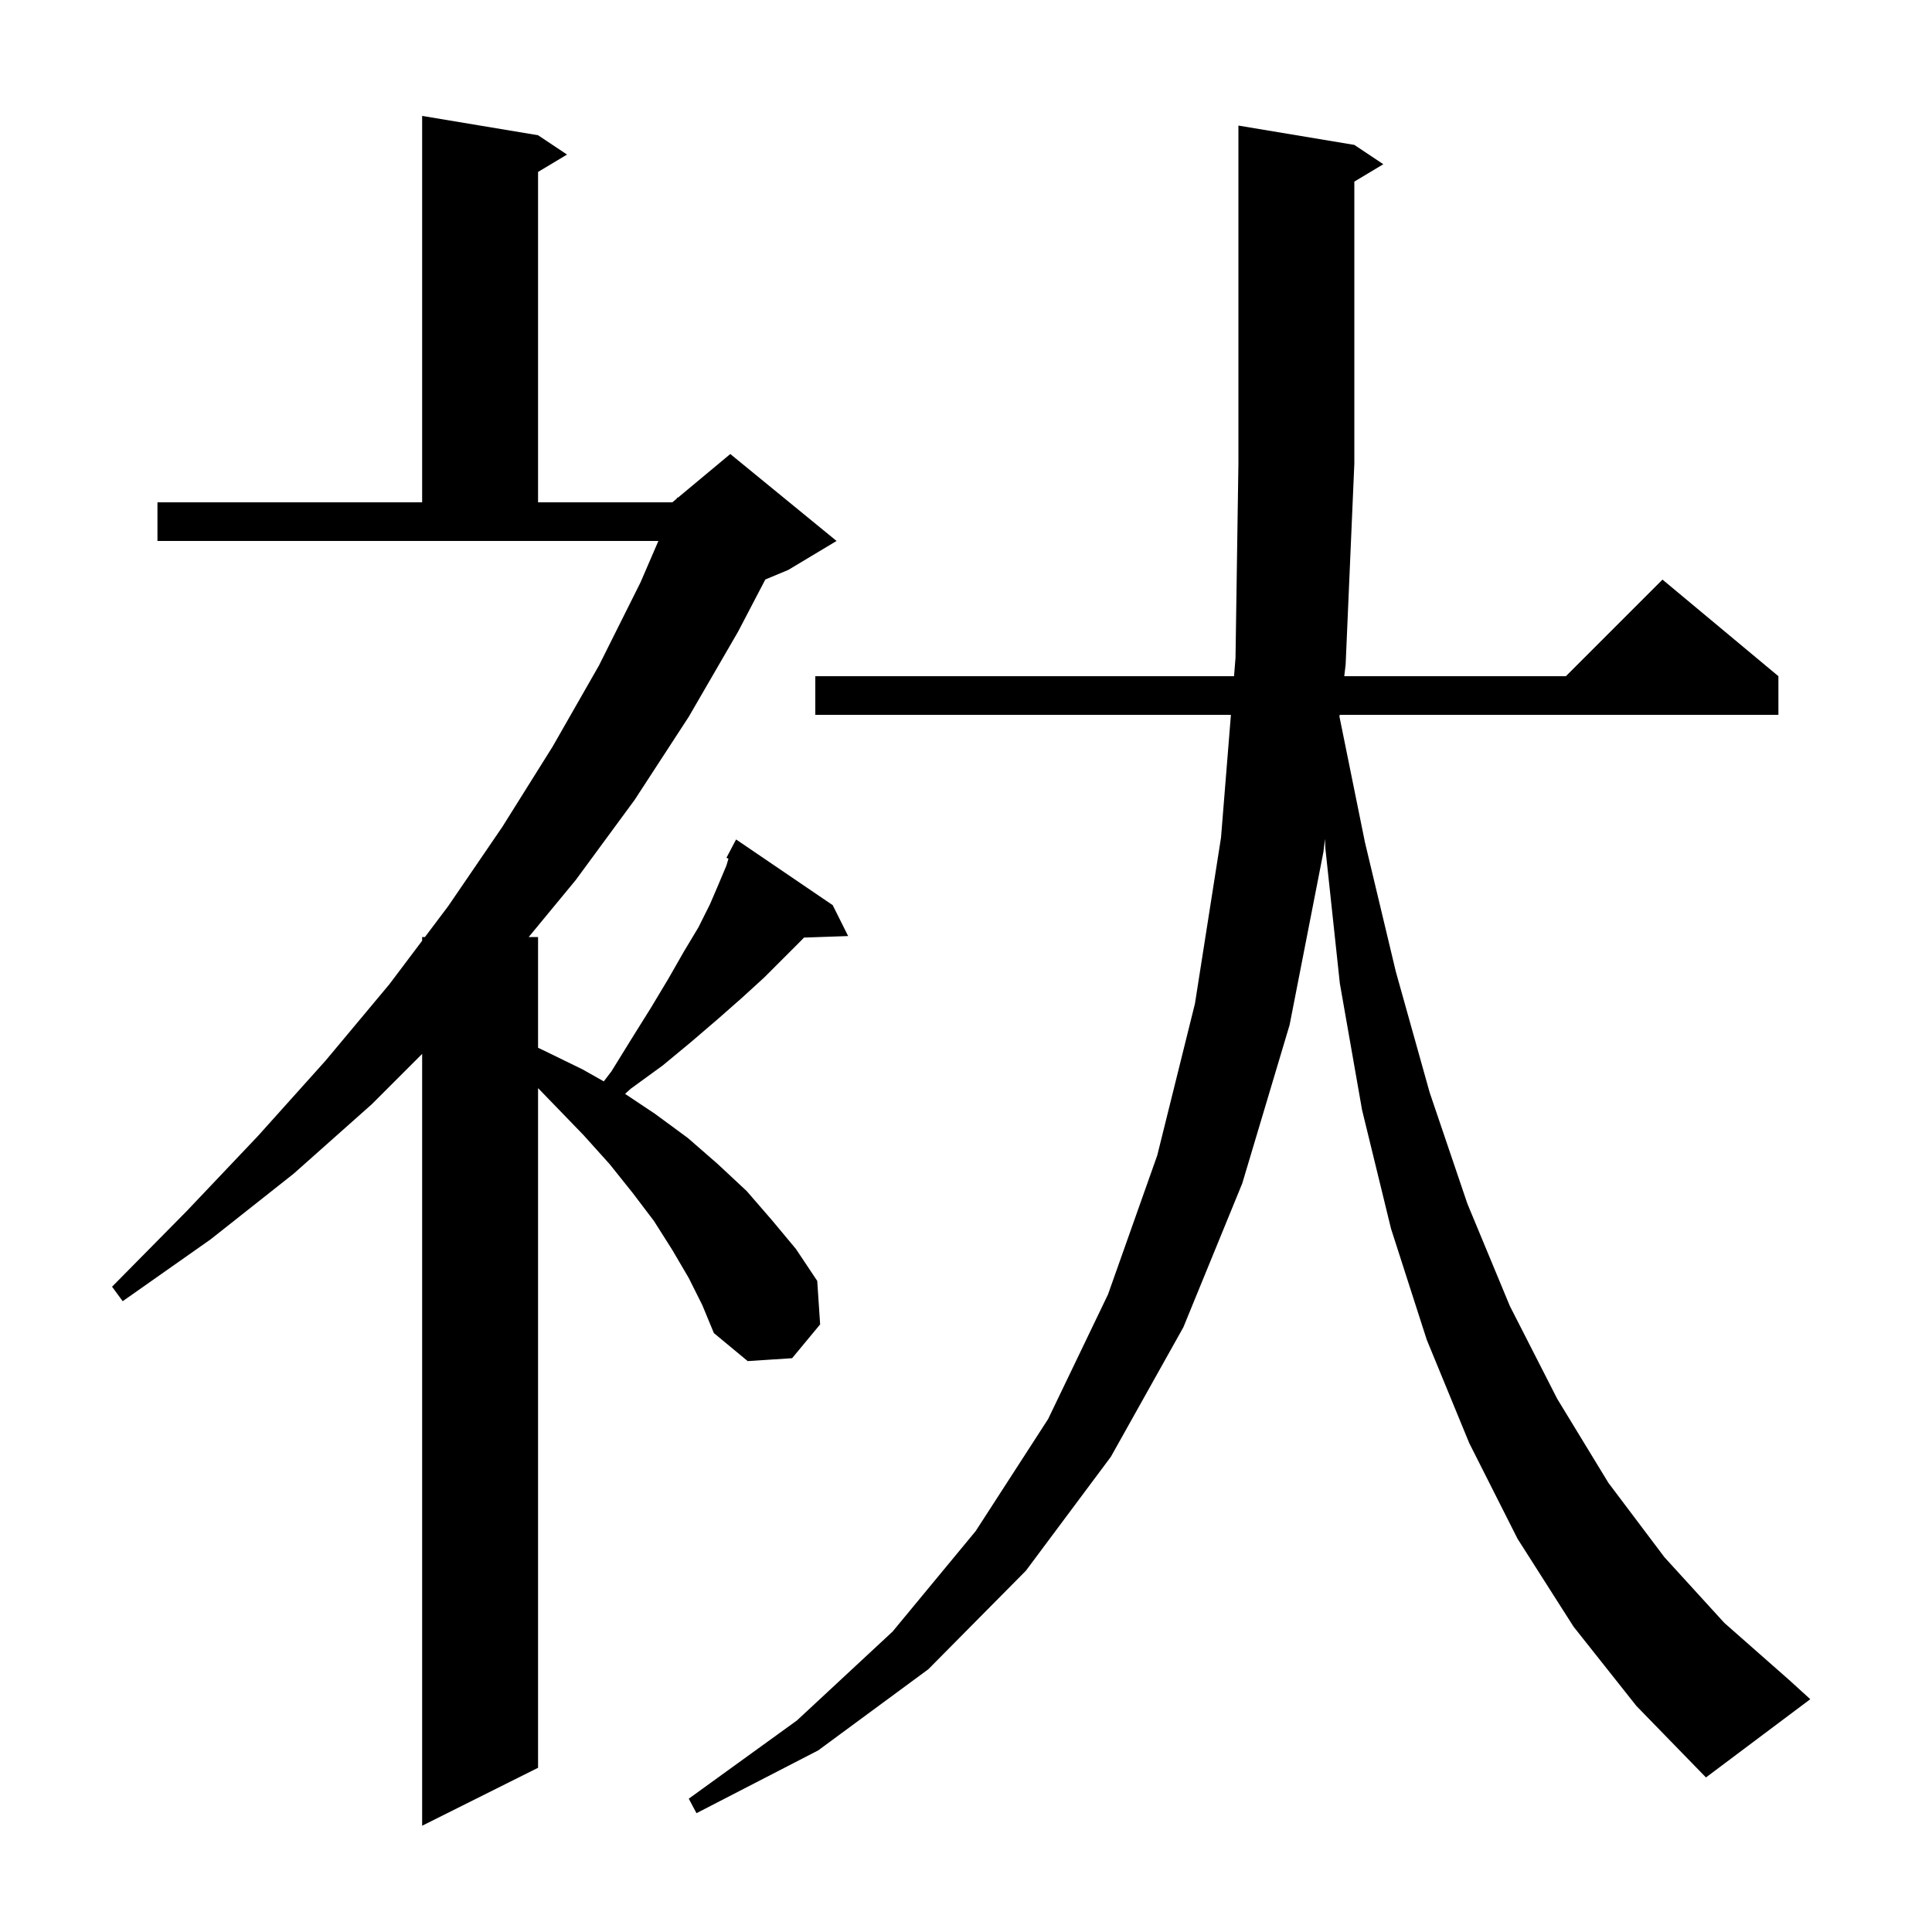 <svg xmlns="http://www.w3.org/2000/svg" xmlns:xlink="http://www.w3.org/1999/xlink" version="1.1" baseProfile="full" viewBox="0 0 200 200" width="200" height="200"><g fill="currentColor"><path d="M 71.3 132.3 L 69.6 129.4 L 67.7 126.4 L 65.5 123.5 L 63.1 120.5 L 60.4 117.5 L 57.5 114.5 L 55.7 112.642 L 55.7 183.0 L 43.7 189.0 L 43.7 109.1 L 38.5 114.3 L 30.4 121.5 L 21.8 128.3 L 12.7 134.7 L 11.6 133.2 L 19.3 125.4 L 26.7 117.6 L 33.7 109.8 L 40.3 101.9 L 43.7 97.385 L 43.7 97.0 L 43.99 97.0 L 46.4 93.8 L 52.0 85.6 L 57.2 77.3 L 62.0 68.9 L 66.3 60.3 L 68.157 56.0 L 16.3 56.0 L 16.3 52.0 L 43.7 52.0 L 43.7 12.0 L 55.7 14.0 L 58.7 16.0 L 55.7 17.8 L 55.7 52.0 L 69.6 52.0 L 70.044 51.63 L 70.1 51.5 L 70.165 51.529 L 75.6 47.0 L 86.6 56.0 L 81.6 59.0 L 79.226 59.989 L 76.4 65.4 L 71.3 74.2 L 65.7 82.8 L 59.6 91.1 L 54.732 97.0 L 55.7 97.0 L 55.7 108.467 L 56.2 108.7 L 60.3 110.7 L 62.503 111.943 L 63.3 110.9 L 65.4 107.5 L 67.4 104.3 L 69.2 101.3 L 70.8 98.5 L 72.3 96.0 L 73.5 93.6 L 74.4 91.5 L 75.2 89.6 L 75.408 88.893 L 75.2 88.8 L 76.2 86.9 L 86.2 93.7 L 87.8 96.9 L 83.229 97.058 L 83.0 97.3 L 79.1 101.2 L 76.8 103.3 L 74.3 105.5 L 71.5 107.9 L 68.6 110.3 L 65.3 112.7 L 64.707 113.238 L 67.8 115.3 L 71.2 117.8 L 74.3 120.5 L 77.3 123.3 L 79.9 126.3 L 82.4 129.3 L 84.6 132.6 L 84.9 137.1 L 82.0 140.6 L 77.4 140.9 L 73.9 138.0 L 72.7 135.1 Z M 162.9 168.4 L 157.1 159.3 L 152.1 149.4 L 147.7 138.7 L 144.0 127.2 L 141.0 114.9 L 138.7 101.8 L 137.2 87.8 L 137.161 86.841 L 137.0 88.2 L 133.5 106.1 L 128.6 122.5 L 122.5 137.4 L 115.0 150.8 L 106.2 162.6 L 96.1 172.8 L 84.7 181.2 L 72.1 187.7 L 71.3 186.2 L 82.5 178.1 L 92.4 168.9 L 101.0 158.5 L 108.5 146.9 L 114.7 134.0 L 119.8 119.6 L 123.7 103.9 L 126.4 86.7 L 127.424 74.0 L 84.4 74.0 L 84.4 70.0 L 127.747 70.0 L 127.9 68.1 L 128.2 48.0 L 128.2 13.0 L 140.2 15.0 L 143.2 17.0 L 140.2 18.8 L 140.2 48.0 L 139.3 68.8 L 139.158 70.0 L 162.1 70.0 L 172.1 60.0 L 184.1 70.0 L 184.1 74.0 L 138.684 74.0 L 138.661 74.188 L 141.3 87.2 L 144.5 100.6 L 148.0 113.1 L 151.9 124.6 L 156.3 135.2 L 161.2 144.8 L 166.5 153.5 L 172.3 161.2 L 178.5 168.0 L 185.2 173.9 L 187.4 175.9 L 176.6 184.0 L 169.4 176.6 Z "/></g></svg>